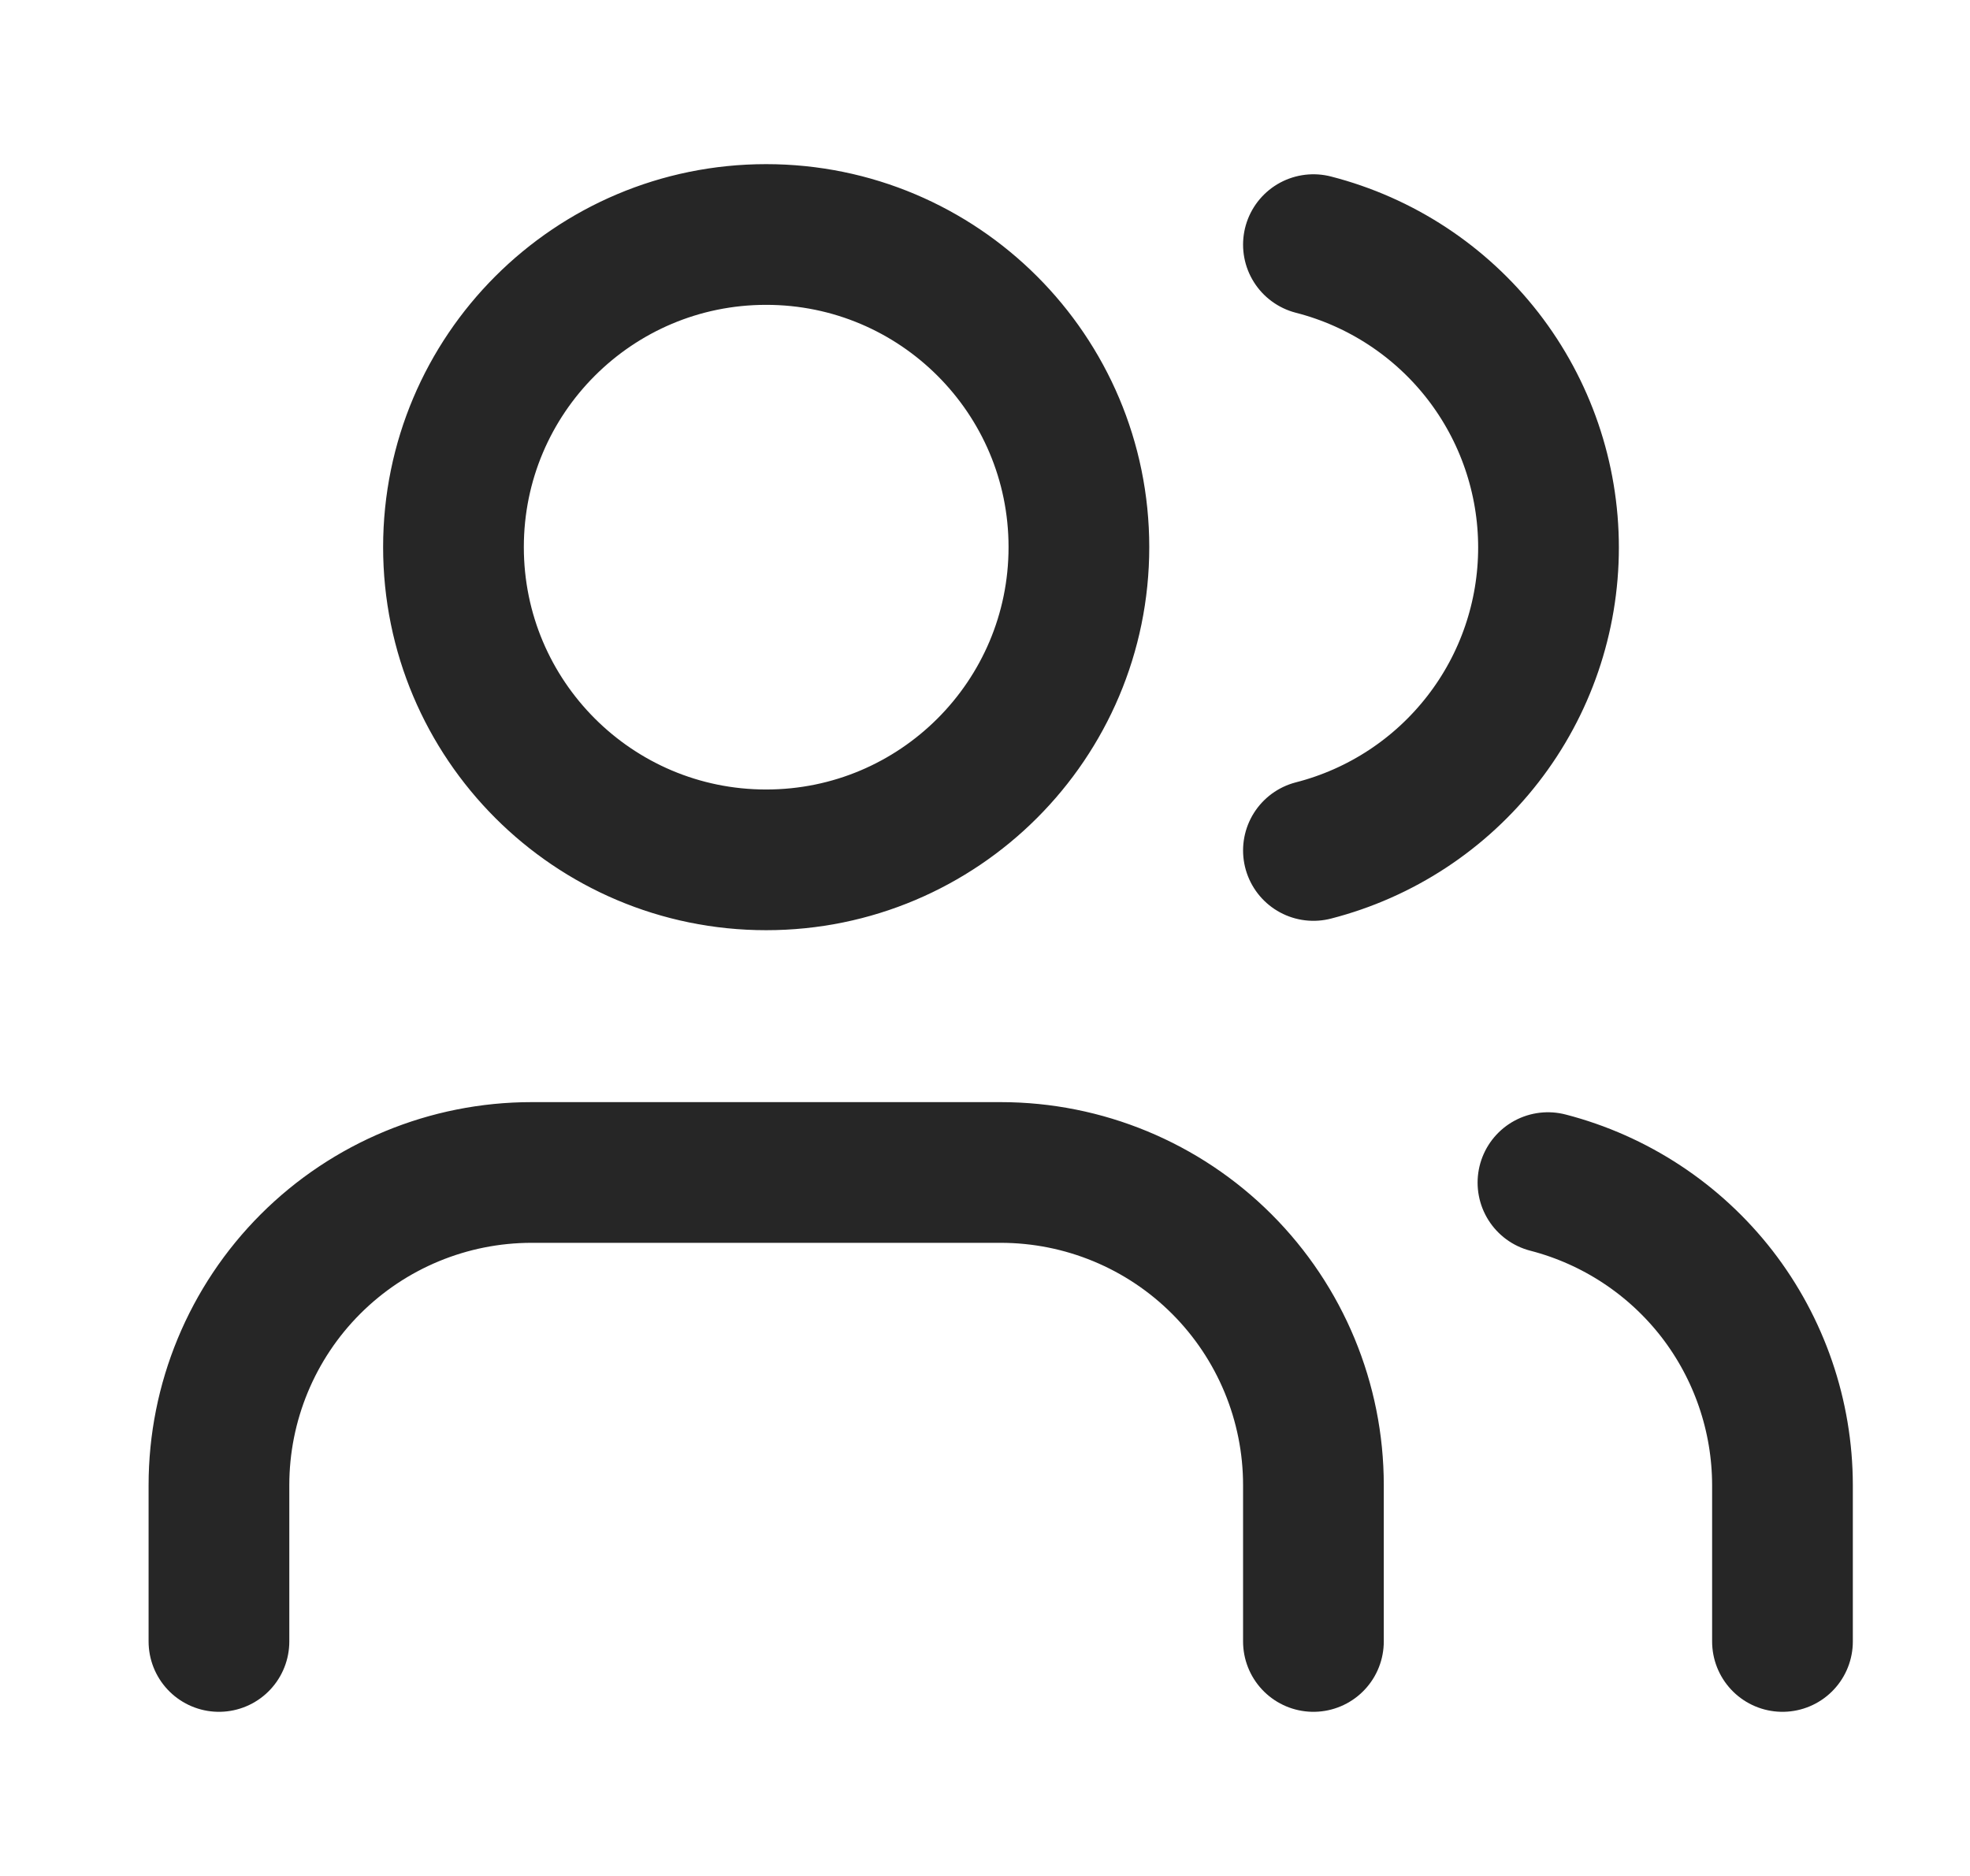 <svg width="21" height="20" viewBox="0 0 21 20" fill="none" xmlns="http://www.w3.org/2000/svg">
<path d="M14.001 17.5V15.833C14.001 14.949 13.649 14.101 13.024 13.476C12.399 12.851 11.551 12.5 10.667 12.5H5.667C4.783 12.5 3.935 12.851 3.31 13.476C2.685 14.101 2.334 14.949 2.334 15.833V17.5M19.001 17.5V15.833C19 15.095 18.754 14.377 18.302 13.793C17.849 13.21 17.216 12.793 16.501 12.608M14.001 2.608C14.718 2.792 15.353 3.209 15.807 3.793C16.261 4.378 16.507 5.097 16.507 5.837C16.507 6.578 16.261 7.297 15.807 7.881C15.353 8.466 14.718 8.883 14.001 9.067M11.501 5.833C11.501 7.674 10.008 9.167 8.167 9.167C6.326 9.167 4.834 7.674 4.834 5.833C4.834 3.992 6.326 2.5 8.167 2.5C10.008 2.5 11.501 3.992 11.501 5.833Z" stroke="#262626" stroke-width="1.5" stroke-linecap="round" stroke-linejoin="round"/>
</svg>
